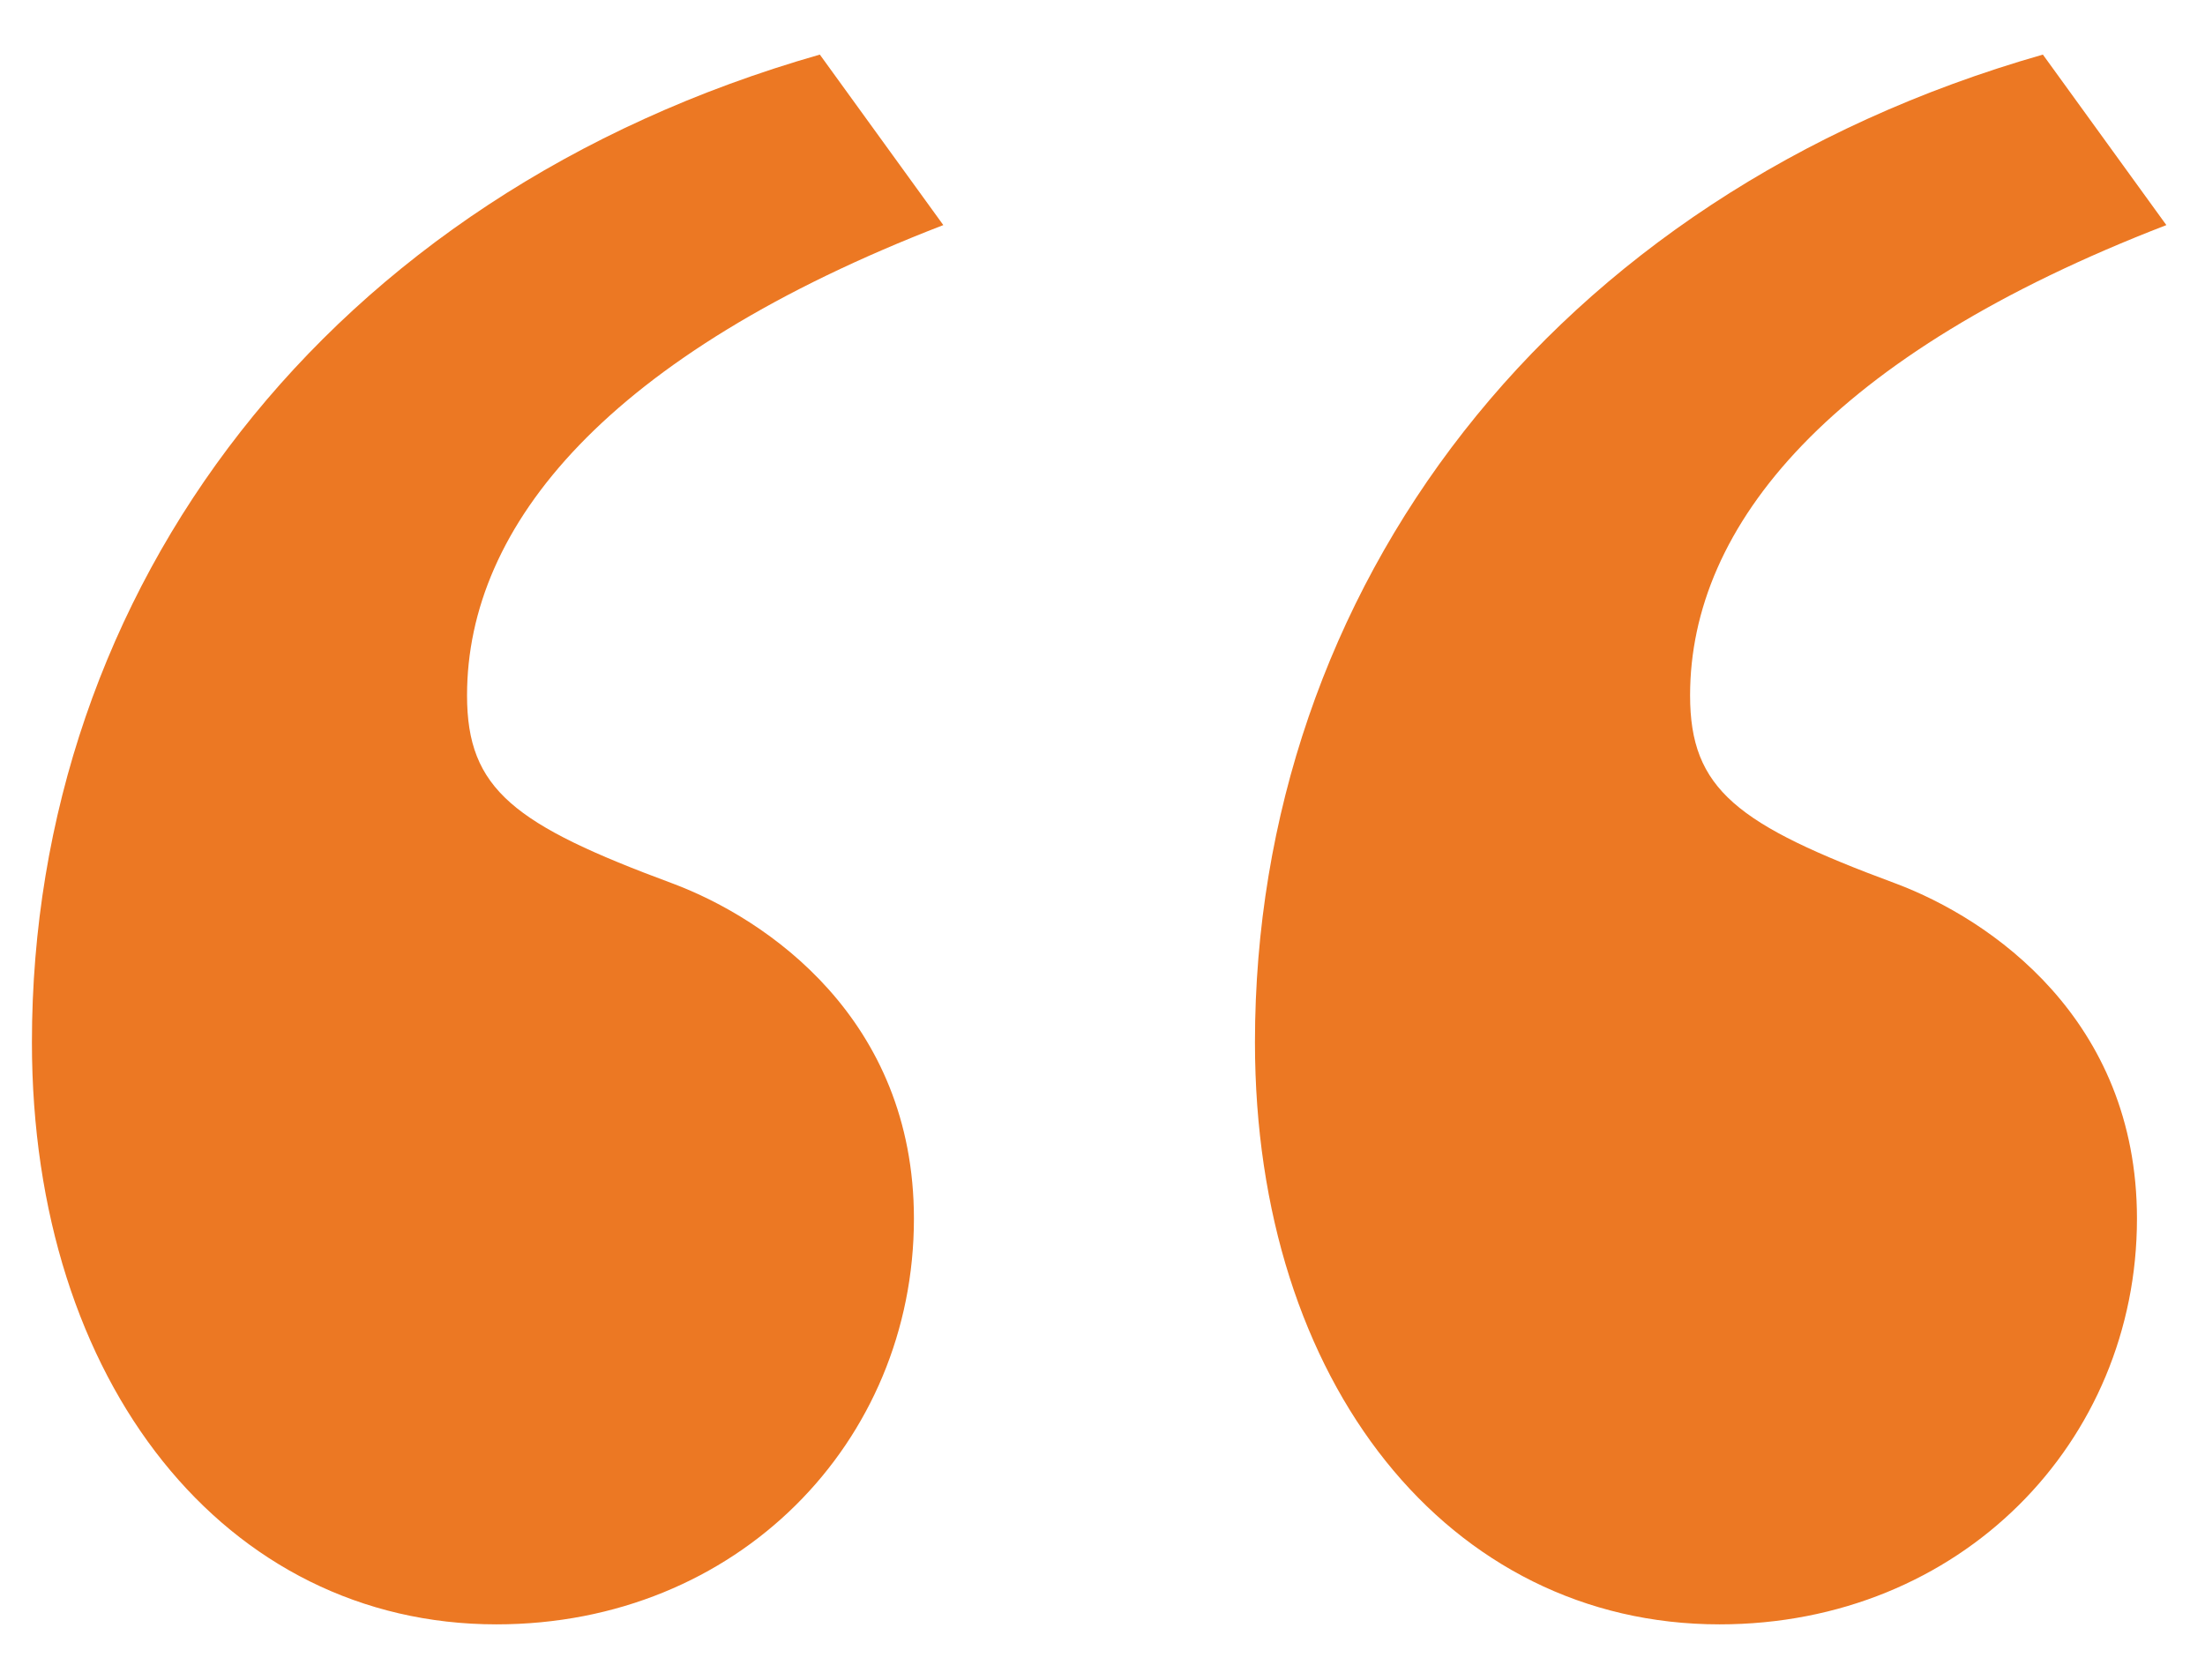 <svg viewBox="0 0 21 16" fill="none" xmlns="http://www.w3.org/2000/svg" preserveAspectRatio="xMidYMid meet">
<path d="M0.304 9.928C0.304 13.176 2.152 15.472 4.728 15.472C7.024 15.472 8.704 13.736 8.704 11.608C8.704 9.704 7.304 8.752 6.408 8.416C4.896 7.856 4.448 7.52 4.448 6.624C4.448 5 5.792 3.376 8.984 2.144L7.808 0.52C3.104 1.864 0.304 5.616 0.304 9.928ZM11.952 9.928C11.952 13.176 13.8 15.472 16.376 15.472C18.672 15.472 20.352 13.736 20.352 11.608C20.352 9.704 18.952 8.752 18.056 8.416C16.544 7.856 16.096 7.52 16.096 6.624C16.096 5 17.44 3.376 20.632 2.144L19.456 0.52C14.752 1.864 11.952 5.616 11.952 9.928Z" fill="#EC7823"/>
</svg>
